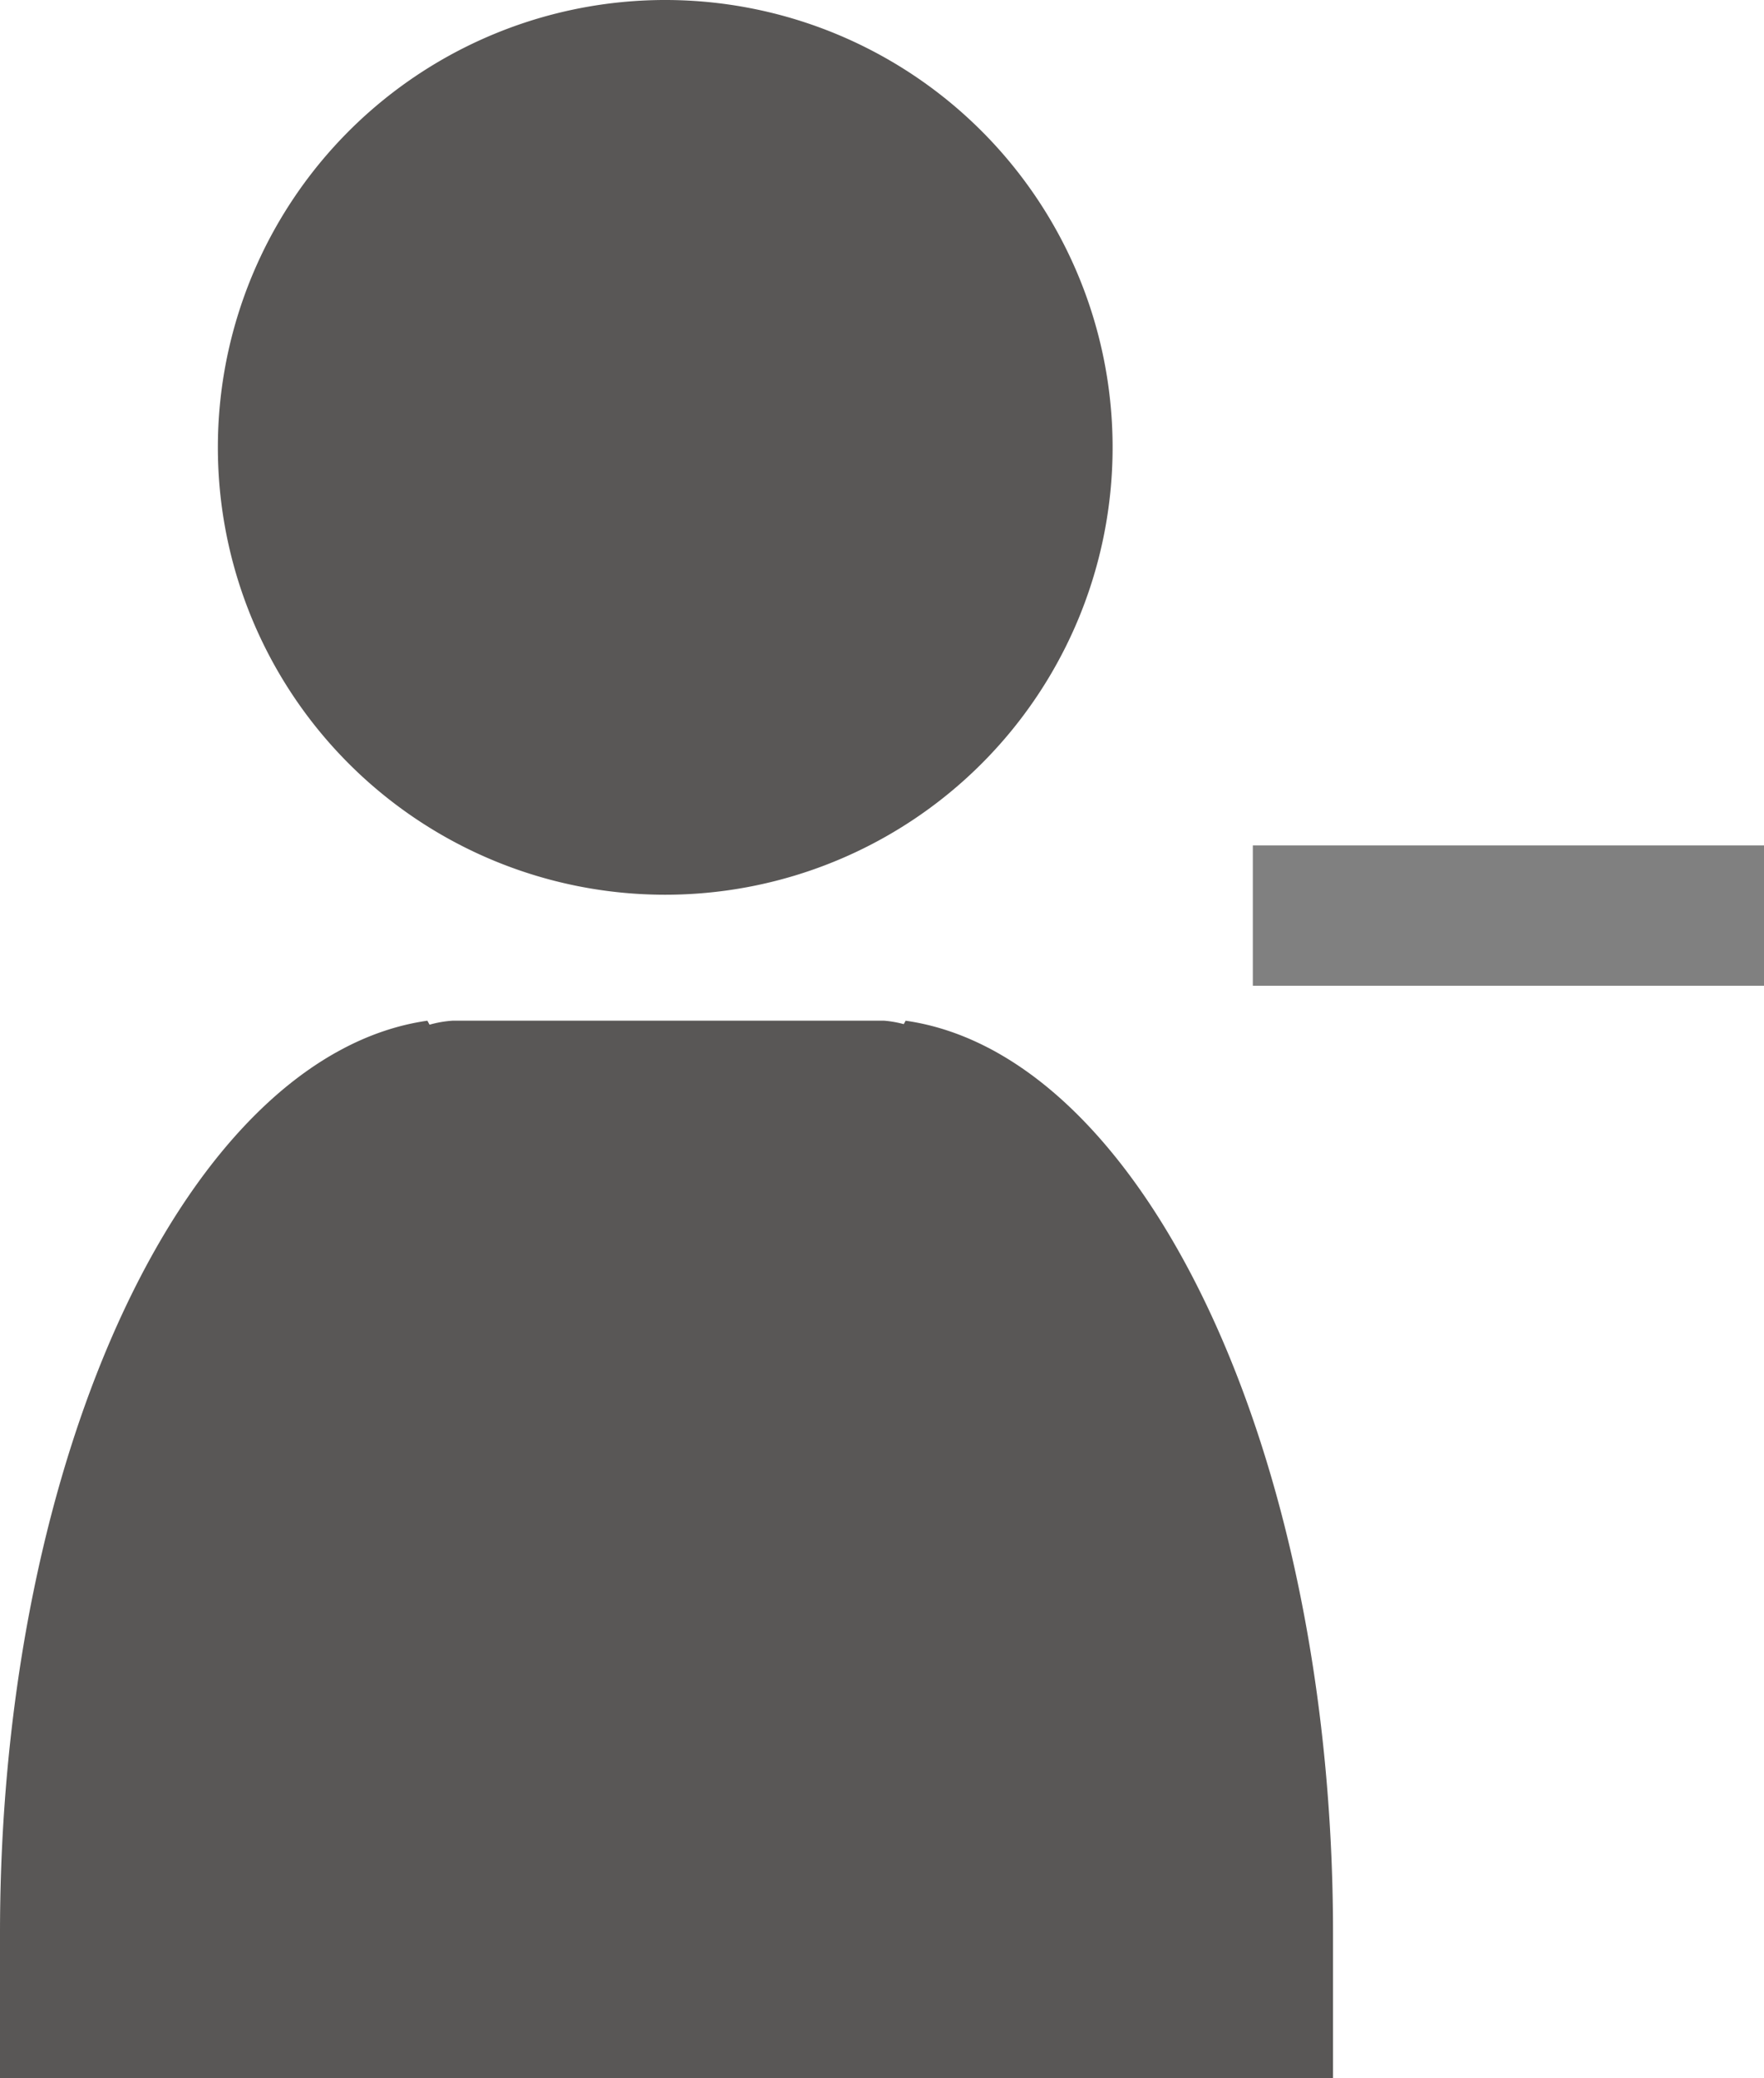 <svg xmlns="http://www.w3.org/2000/svg" width="118.833" height="140" viewBox="0 0 118.833 140"><defs><style>.a{fill:#595756;}.b{fill:gray;}</style></defs><g transform="translate(-61 -92.65)"><g transform="translate(61 92.65)"><path class="a" d="M105.809,152.924a30.137,30.137,0,1,0-30.132-30.136A30.131,30.131,0,0,0,105.809,152.924Zm16.2,8.486-.126.232a7.252,7.252,0,0,0-1.314-.232H91.479a7.375,7.375,0,0,0-1.541.269l-.147-.269C73.764,163.7,61,190.444,61,222.9v9.754h89.8V222.9C150.8,190.444,138.031,163.7,122.006,161.41Z" transform="translate(-61 -92.65)"/></g><rect class="b" width="34.435" height="9.453" transform="translate(145.398 149.602)"/></g></svg>